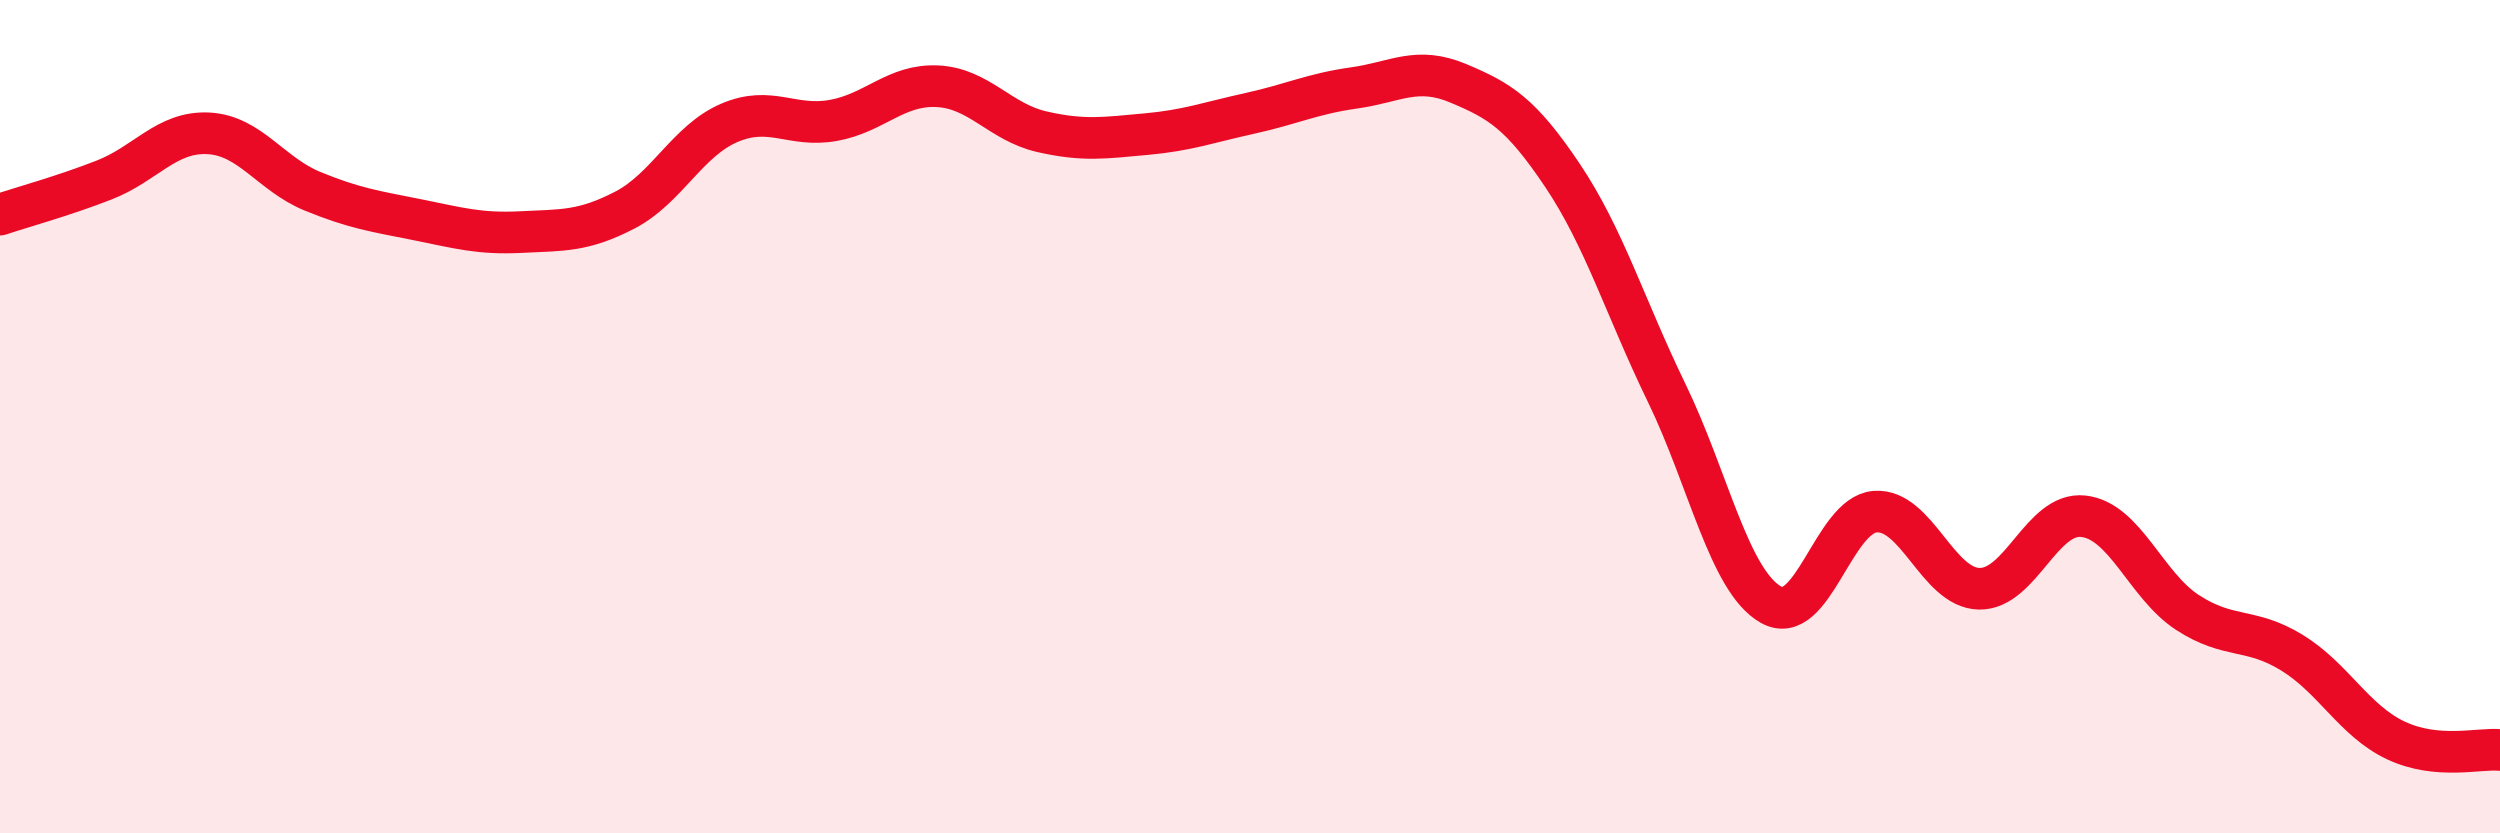 
    <svg width="60" height="20" viewBox="0 0 60 20" xmlns="http://www.w3.org/2000/svg">
      <path
        d="M 0,5.15 C 0.5,4.98 1.5,4.71 2.5,4.32 C 3.5,3.93 4,3.15 5,3.2 C 6,3.25 6.5,4.18 7.5,4.59 C 8.5,5 9,5.07 10,5.27 C 11,5.47 11.5,5.62 12.5,5.57 C 13.5,5.52 14,5.56 15,5.04 C 16,4.52 16.5,3.38 17.5,2.95 C 18.5,2.52 19,3.07 20,2.89 C 21,2.71 21.5,2.02 22.5,2.07 C 23.5,2.12 24,2.93 25,3.16 C 26,3.39 26.5,3.31 27.5,3.22 C 28.5,3.13 29,2.94 30,2.72 C 31,2.5 31.5,2.25 32.5,2.11 C 33.5,1.97 34,1.58 35,2 C 36,2.42 36.5,2.72 37.5,4.21 C 38.5,5.7 39,7.37 40,9.43 C 41,11.49 41.5,13.94 42.5,14.51 C 43.5,15.08 44,12.36 45,12.28 C 46,12.2 46.5,14.11 47.5,14.13 C 48.5,14.15 49,12.28 50,12.39 C 51,12.5 51.5,14.05 52.5,14.7 C 53.5,15.35 54,15.05 55,15.66 C 56,16.27 56.5,17.3 57.5,17.77 C 58.5,18.24 59.5,17.95 60,18L60 20L0 20Z"
        fill="#EB0A25"
        opacity="0.1"
        stroke-linecap="round"
        stroke-linejoin="round"
      />
      <path
        d="M 0,5.15 C 0.5,4.98 1.5,4.71 2.5,4.32 C 3.5,3.93 4,3.15 5,3.2 C 6,3.25 6.5,4.18 7.5,4.59 C 8.5,5 9,5.07 10,5.27 C 11,5.47 11.5,5.62 12.5,5.57 C 13.5,5.52 14,5.56 15,5.04 C 16,4.52 16.5,3.38 17.5,2.95 C 18.5,2.52 19,3.07 20,2.89 C 21,2.71 21.5,2.02 22.5,2.07 C 23.5,2.12 24,2.93 25,3.16 C 26,3.39 26.5,3.31 27.5,3.22 C 28.5,3.13 29,2.94 30,2.72 C 31,2.5 31.5,2.25 32.5,2.11 C 33.5,1.97 34,1.58 35,2 C 36,2.42 36.5,2.72 37.5,4.21 C 38.5,5.7 39,7.37 40,9.43 C 41,11.49 41.5,13.94 42.5,14.51 C 43.5,15.08 44,12.36 45,12.28 C 46,12.2 46.5,14.11 47.5,14.13 C 48.5,14.15 49,12.28 50,12.39 C 51,12.5 51.5,14.05 52.5,14.7 C 53.5,15.35 54,15.05 55,15.66 C 56,16.27 56.5,17.3 57.5,17.77 C 58.5,18.24 59.5,17.95 60,18"
        stroke="#EB0A25"
        stroke-width="1"
        fill="none"
        stroke-linecap="round"
        stroke-linejoin="round"
      />
    </svg>
  